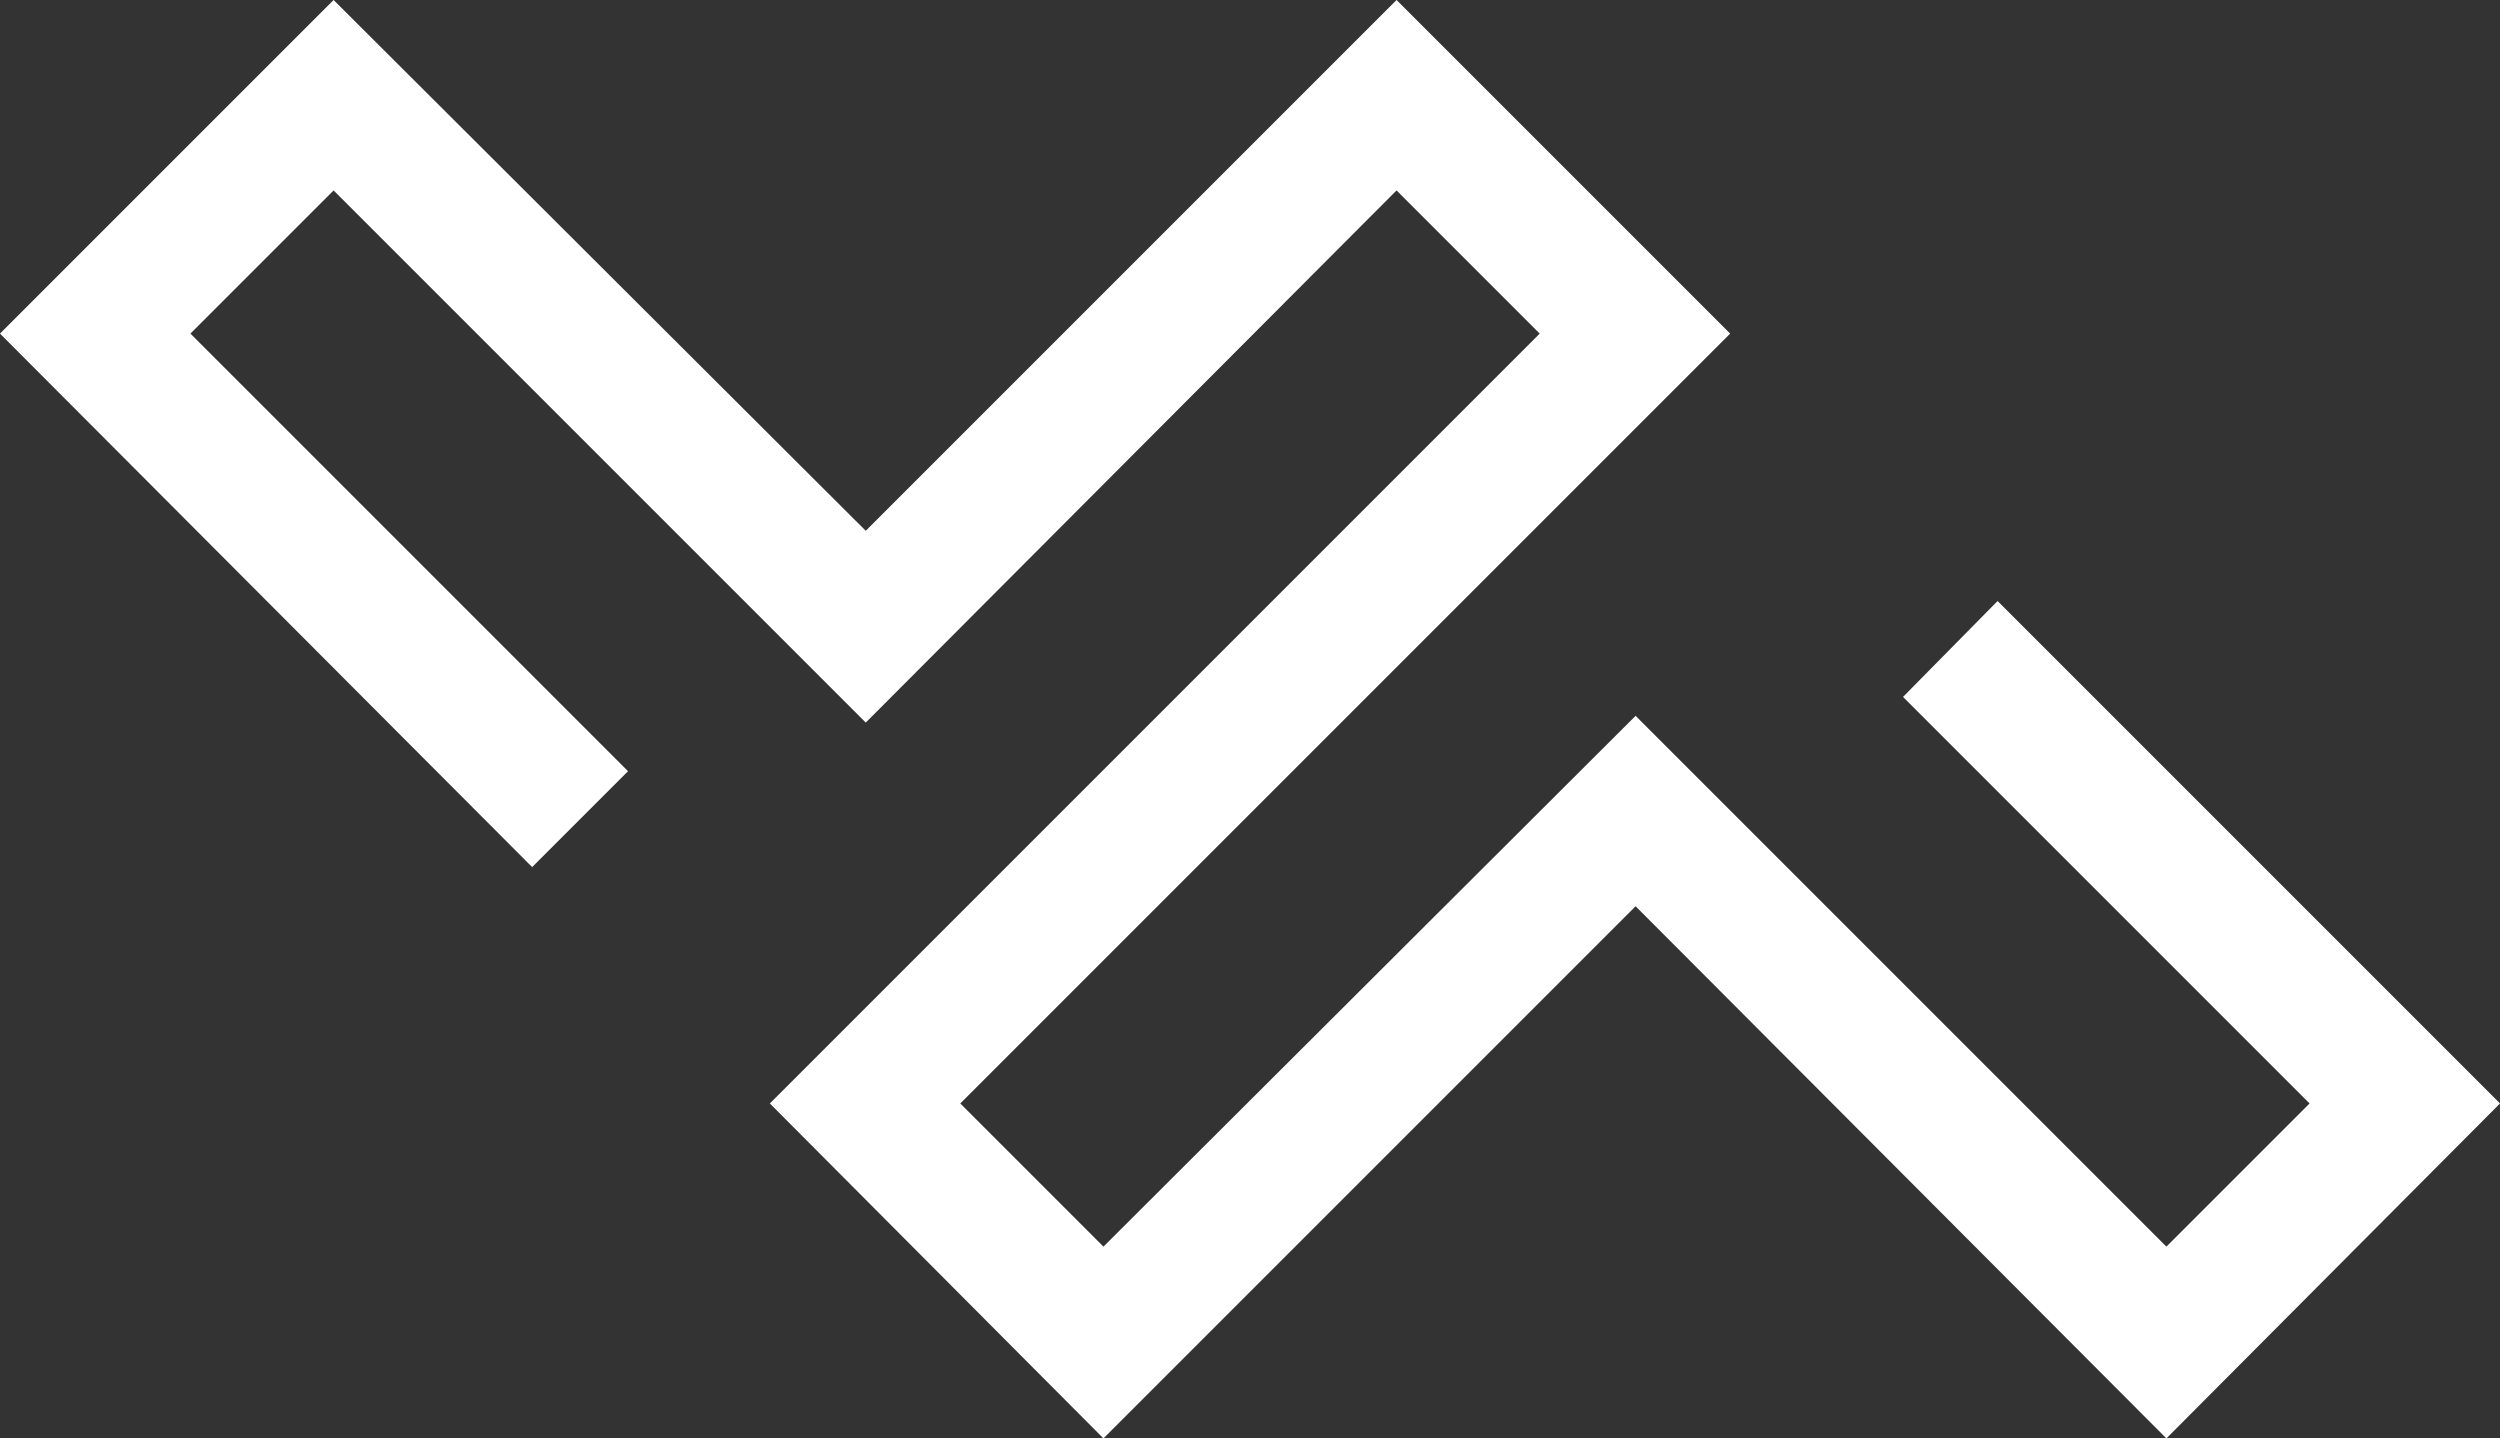 <?xml version="1.0" encoding="utf-8"?>
<!-- Generator: Adobe Illustrator 23.0.1, SVG Export Plug-In . SVG Version: 6.00 Build 0)  -->
<svg version="1.1" id="_x31_170px_grid" xmlns="http://www.w3.org/2000/svg" xmlns:xlink="http://www.w3.org/1999/xlink" x="0px"
	 y="0px" viewBox="0 0 185.1 106.5" style="enable-background:new 0 0 185.1 106.5;" xml:space="preserve">
<rect x="0" y="0" width="185.1" height="106.5" fill="#333333" stroke="none"/>
<style type="text/css">
	.st0{fill:#FFFFFF;}
</style>
<polygon class="st0" points="81.7,106.5 57,81.7 114,24.7 103.4,14.1 64.1,53.5 24.7,14.1 14.1,24.7 46.5,57.1 39.4,64.2 0,24.7 
	24.7,0 64.1,39.3 103.4,0 128.1,24.7 71.1,81.7 81.7,92.3 121.1,53 160.4,92.3 171,81.7 140.9,51.6 147.9,44.5 185.1,81.7 
	160.4,106.5 121.1,67.1 "/>
</svg>
